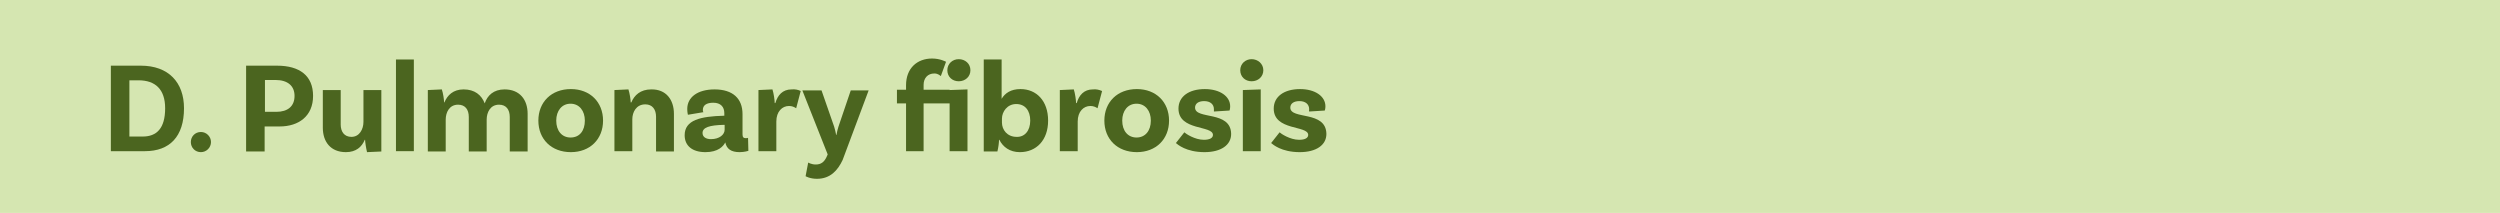 <!-- Generator: Adobe Illustrator 22.1.0, SVG Export Plug-In  -->
<svg version="1.1"
	 xmlns="http://www.w3.org/2000/svg" xmlns:xlink="http://www.w3.org/1999/xlink" xmlns:a="http://ns.adobe.com/AdobeSVGViewerExtensions/3.0/"
	 x="0px" y="0px" width="769px" height="65.5px" viewBox="0 0 769 65.5" style="enable-background:new 0 0 769 65.5;"
	 xml:space="preserve">
<style type="text/css">
	.st0{fill-rule:evenodd;clip-rule:evenodd;fill:#D5E6B1;}
	.st1{fill:#4B651F;}
</style>
<defs>
</defs>
<rect class="st0" width="769" height="65.5"/>
<g>
	<path class="st1" d="M56.6,33.3c0,8.7-4.4,13.2-12,13.2H34.1V20.2h9.2C51.9,20.2,56.6,25.4,56.6,33.3z M50.8,33.3
		c0-5.8-3-8.6-8.2-8.6h-2.8V42h4.1C48.1,42,50.8,39.6,50.8,33.3z"/>
	<path class="st1" d="M61.8,40.6c1.7,0,3.1,1.4,3.1,3.1s-1.4,3.1-3.1,3.1c-1.8,0-3.1-1.4-3.1-3.1S60,40.6,61.8,40.6z"/>
	<path class="st1" d="M96.3,29.5c0,6.2-4.4,9.4-10.3,9.4h-4.6v7.7h-5.7V20.2h9.5C92.2,20.2,96.3,23.3,96.3,29.5z M90.6,29.5
		c0-3-2-4.9-5.9-4.9h-3.2v9.8h3.5C88.5,34.4,90.6,32.7,90.6,29.5z"/>
	<path class="st1" d="M117.3,27.7v18.9l-4.4,0.2c-0.3-1.2-0.6-3.2-0.6-3.8h-0.1c-0.9,2.2-2.7,3.8-5.8,3.8c-4.7,0-7.1-3.2-7.1-7.5
		V27.7h5.5v10.6c0,2.2,1.1,3.8,3.3,3.8c2.5,0,3.7-2.4,3.7-4.6v-9.8H117.3z"/>
	<path class="st1" d="M121.8,18.3h5.5v28.2h-5.5V18.3z"/>
	<path class="st1" d="M162.3,35v11.6h-5.5V36c0-2.3-1.1-3.8-3.3-3.8c-2.7,0-3.8,2.4-3.8,4.6v9.8h-5.5V36c0-2.3-1.1-3.8-3.3-3.8
		c-2.7,0-3.8,2.4-3.8,4.6v9.8h-5.5V27.7l4.3-0.2c0.4,1.1,0.7,3.2,0.7,4h0.1c0.9-2.2,2.7-4,5.9-4c3.4,0,5.5,1.7,6.5,4.3
		c0.8-2.4,2.7-4.3,6.1-4.3C159.9,27.5,162.3,30.7,162.3,35z"/>
	<path class="st1" d="M185.5,37.1c0,5.7-4,9.7-9.9,9.7c-6,0-10-4-10-9.7s4-9.7,10-9.7C181.5,27.4,185.5,31.4,185.5,37.1z
		 M179.9,37.1c0-3-1.7-5.2-4.4-5.2c-2.7,0-4.4,2.2-4.4,5.2c0,3.1,1.7,5.2,4.4,5.2C178.3,42.3,179.9,40.2,179.9,37.1z"/>
	<path class="st1" d="M207.3,35v11.6h-5.5V35.9c0-2.2-1.1-3.8-3.3-3.8c-2.8,0-4,2.4-4,4.6v9.8H189V27.7l4.3-0.2
		c0.4,1.2,0.7,3.2,0.7,4h0.2c0.9-2.2,2.8-4,6.1-4C204.9,27.4,207.3,30.7,207.3,35z"/>
	<path class="st1" d="M230.2,46.4c0,0-1.2,0.4-2.7,0.4c-2.6,0-4-1-4.4-3c-0.6,1.2-2.2,3-6.1,3c-4.1,0-6.4-2-6.4-5.2
		c0-4.7,4.9-5.8,12-6h0.2v-0.8c0-1.9-1.1-3.2-3.4-3.2c-2.1,0-3.2,0.8-3.2,2.2c0,0.3,0,0.5,0.2,0.7l-4.8,0.8c0,0-0.2-0.8-0.2-1.8
		c0-3.6,3.2-6,8.4-6c5.6,0,8.6,2.8,8.6,7.6v6.2c0,0.9,0.3,1.2,1,1.2c0.2,0,0.5,0,0.7-0.1L230.2,46.4z M222.9,39.9v-1.5h-0.2
		c-4.5,0.1-6.6,0.8-6.6,2.5c0,1.2,1,1.9,2.6,1.9C221.3,42.8,222.9,41.4,222.9,39.9z"/>
	<path class="st1" d="M246.3,28l-1.4,5.3c-0.6-0.4-1.3-0.7-2.2-0.7c-2.1,0-3.9,1.7-3.9,4.8v9.1h-5.5V27.7l4.3-0.2
		c0.4,1.2,0.7,3.4,0.7,4.2h0.2c0.7-2.4,2.2-4.2,5-4.2C244.6,27.4,245.5,27.6,246.3,28z"/>
	<path class="st1" d="M251.3,55c-2.2,0-3.5-0.8-3.5-0.8l0.8-4.2c0,0,1,0.6,2.3,0.6c1.7,0,2.6-0.8,3.3-2.2l0.4-0.9l-7.8-19.7h5.9
		l3.9,11.2c0.3,1,0.4,1.5,0.6,2.5h0.1c0.2-1,0.3-1.6,0.6-2.5l3.8-11.2h5.5l-8,21.4C257.7,52.4,255.4,55,251.3,55z"/>
	<path class="st1" d="M292.1,27.7l5.5-0.2v19h-5.5V31.8h-8v14.7h-5.4V31.8h-2.8v-4.2h2.8v-1.4c0-5.2,3.4-8.2,8-8.2
		c2.4,0,4.1,0.9,4.3,1l-1.6,4.4c-0.2-0.1-0.8-0.8-2-0.8c-2,0-3.3,1.4-3.3,3.5v1.5H292.1z M291.4,21.6c0-2,1.6-3.4,3.5-3.4
		c2,0,3.6,1.4,3.6,3.4c0,2-1.6,3.4-3.6,3.4C292.9,25,291.4,23.6,291.4,21.6z"/>
	<path class="st1" d="M322.4,37.1c0,6-3.6,9.7-8.7,9.7c-3.1,0-5.2-1.6-6.3-3.8h-0.1c0,0.8-0.2,2.4-0.5,3.6h-4.2V18.3h5.5v12.1
		c1-1.7,2.8-3,5.8-3C318.8,27.4,322.4,31,322.4,37.1z M316.9,37.1c0-3.1-1.6-5.1-4.3-5.1c-2.8,0-4.4,2.4-4.4,4.5v1.2
		c0,2.2,1.6,4.4,4.5,4.4C315.2,42.2,316.9,40.2,316.9,37.1z"/>
	<path class="st1" d="M339,28l-1.4,5.3c-0.6-0.4-1.3-0.7-2.2-0.7c-2.1,0-3.9,1.7-3.9,4.8v9.1H326V27.7l4.3-0.2
		c0.4,1.2,0.7,3.4,0.7,4.2h0.2c0.7-2.4,2.2-4.2,5-4.2C337.2,27.4,338.1,27.6,339,28z"/>
	<path class="st1" d="M359.6,37.1c0,5.7-4,9.7-9.9,9.7c-6,0-10-4-10-9.7s4-9.7,10-9.7C355.6,27.4,359.6,31.4,359.6,37.1z M354,37.1
		c0-3-1.7-5.2-4.4-5.2c-2.7,0-4.4,2.2-4.4,5.2c0,3.1,1.7,5.2,4.4,5.2C352.3,42.3,354,40.2,354,37.1z"/>
	<path class="st1" d="M373.4,33.6c0-1.5-1.1-2.5-3-2.5c-1.8,0-2.8,0.8-2.8,2c0,3.8,11,0.8,11.1,8.1c0,3.4-3.1,5.6-8.2,5.6
		c-5.7,0-8.3-2.4-8.8-2.8l2.6-3.3c0.4,0.4,3.2,2.3,6,2.3c1.9,0,2.8-0.6,2.8-1.5c0-3-10.6-1.2-10.6-8.1c0-3.7,3.2-6,8.1-6
		c4.6,0,7.8,2.2,7.8,5.3c0,0.8-0.2,1.3-0.2,1.3l-4.8,0.3C373.4,34.1,373.4,33.9,373.4,33.6z"/>
	<path class="st1" d="M385,25c-2,0-3.5-1.4-3.5-3.4c0-2,1.6-3.4,3.5-3.4s3.6,1.4,3.6,3.4C388.6,23.6,387,25,385,25z M382.3,27.7
		l5.5-0.2v19h-5.5V27.7z"/>
	<path class="st1" d="M402.7,33.6c0-1.5-1.1-2.5-3-2.5c-1.8,0-2.8,0.8-2.8,2c0,3.8,11,0.8,11.1,8.1c0,3.4-3.1,5.6-8.2,5.6
		c-5.7,0-8.3-2.4-8.8-2.8l2.6-3.3c0.4,0.4,3.2,2.3,6,2.3c1.9,0,2.8-0.6,2.8-1.5c0-3-10.6-1.2-10.6-8.1c0-3.7,3.2-6,8.1-6
		c4.6,0,7.8,2.2,7.8,5.3c0,0.8-0.2,1.3-0.2,1.3l-4.8,0.3C402.6,34.1,402.7,33.9,402.7,33.6z"/>
</g>
</svg>
